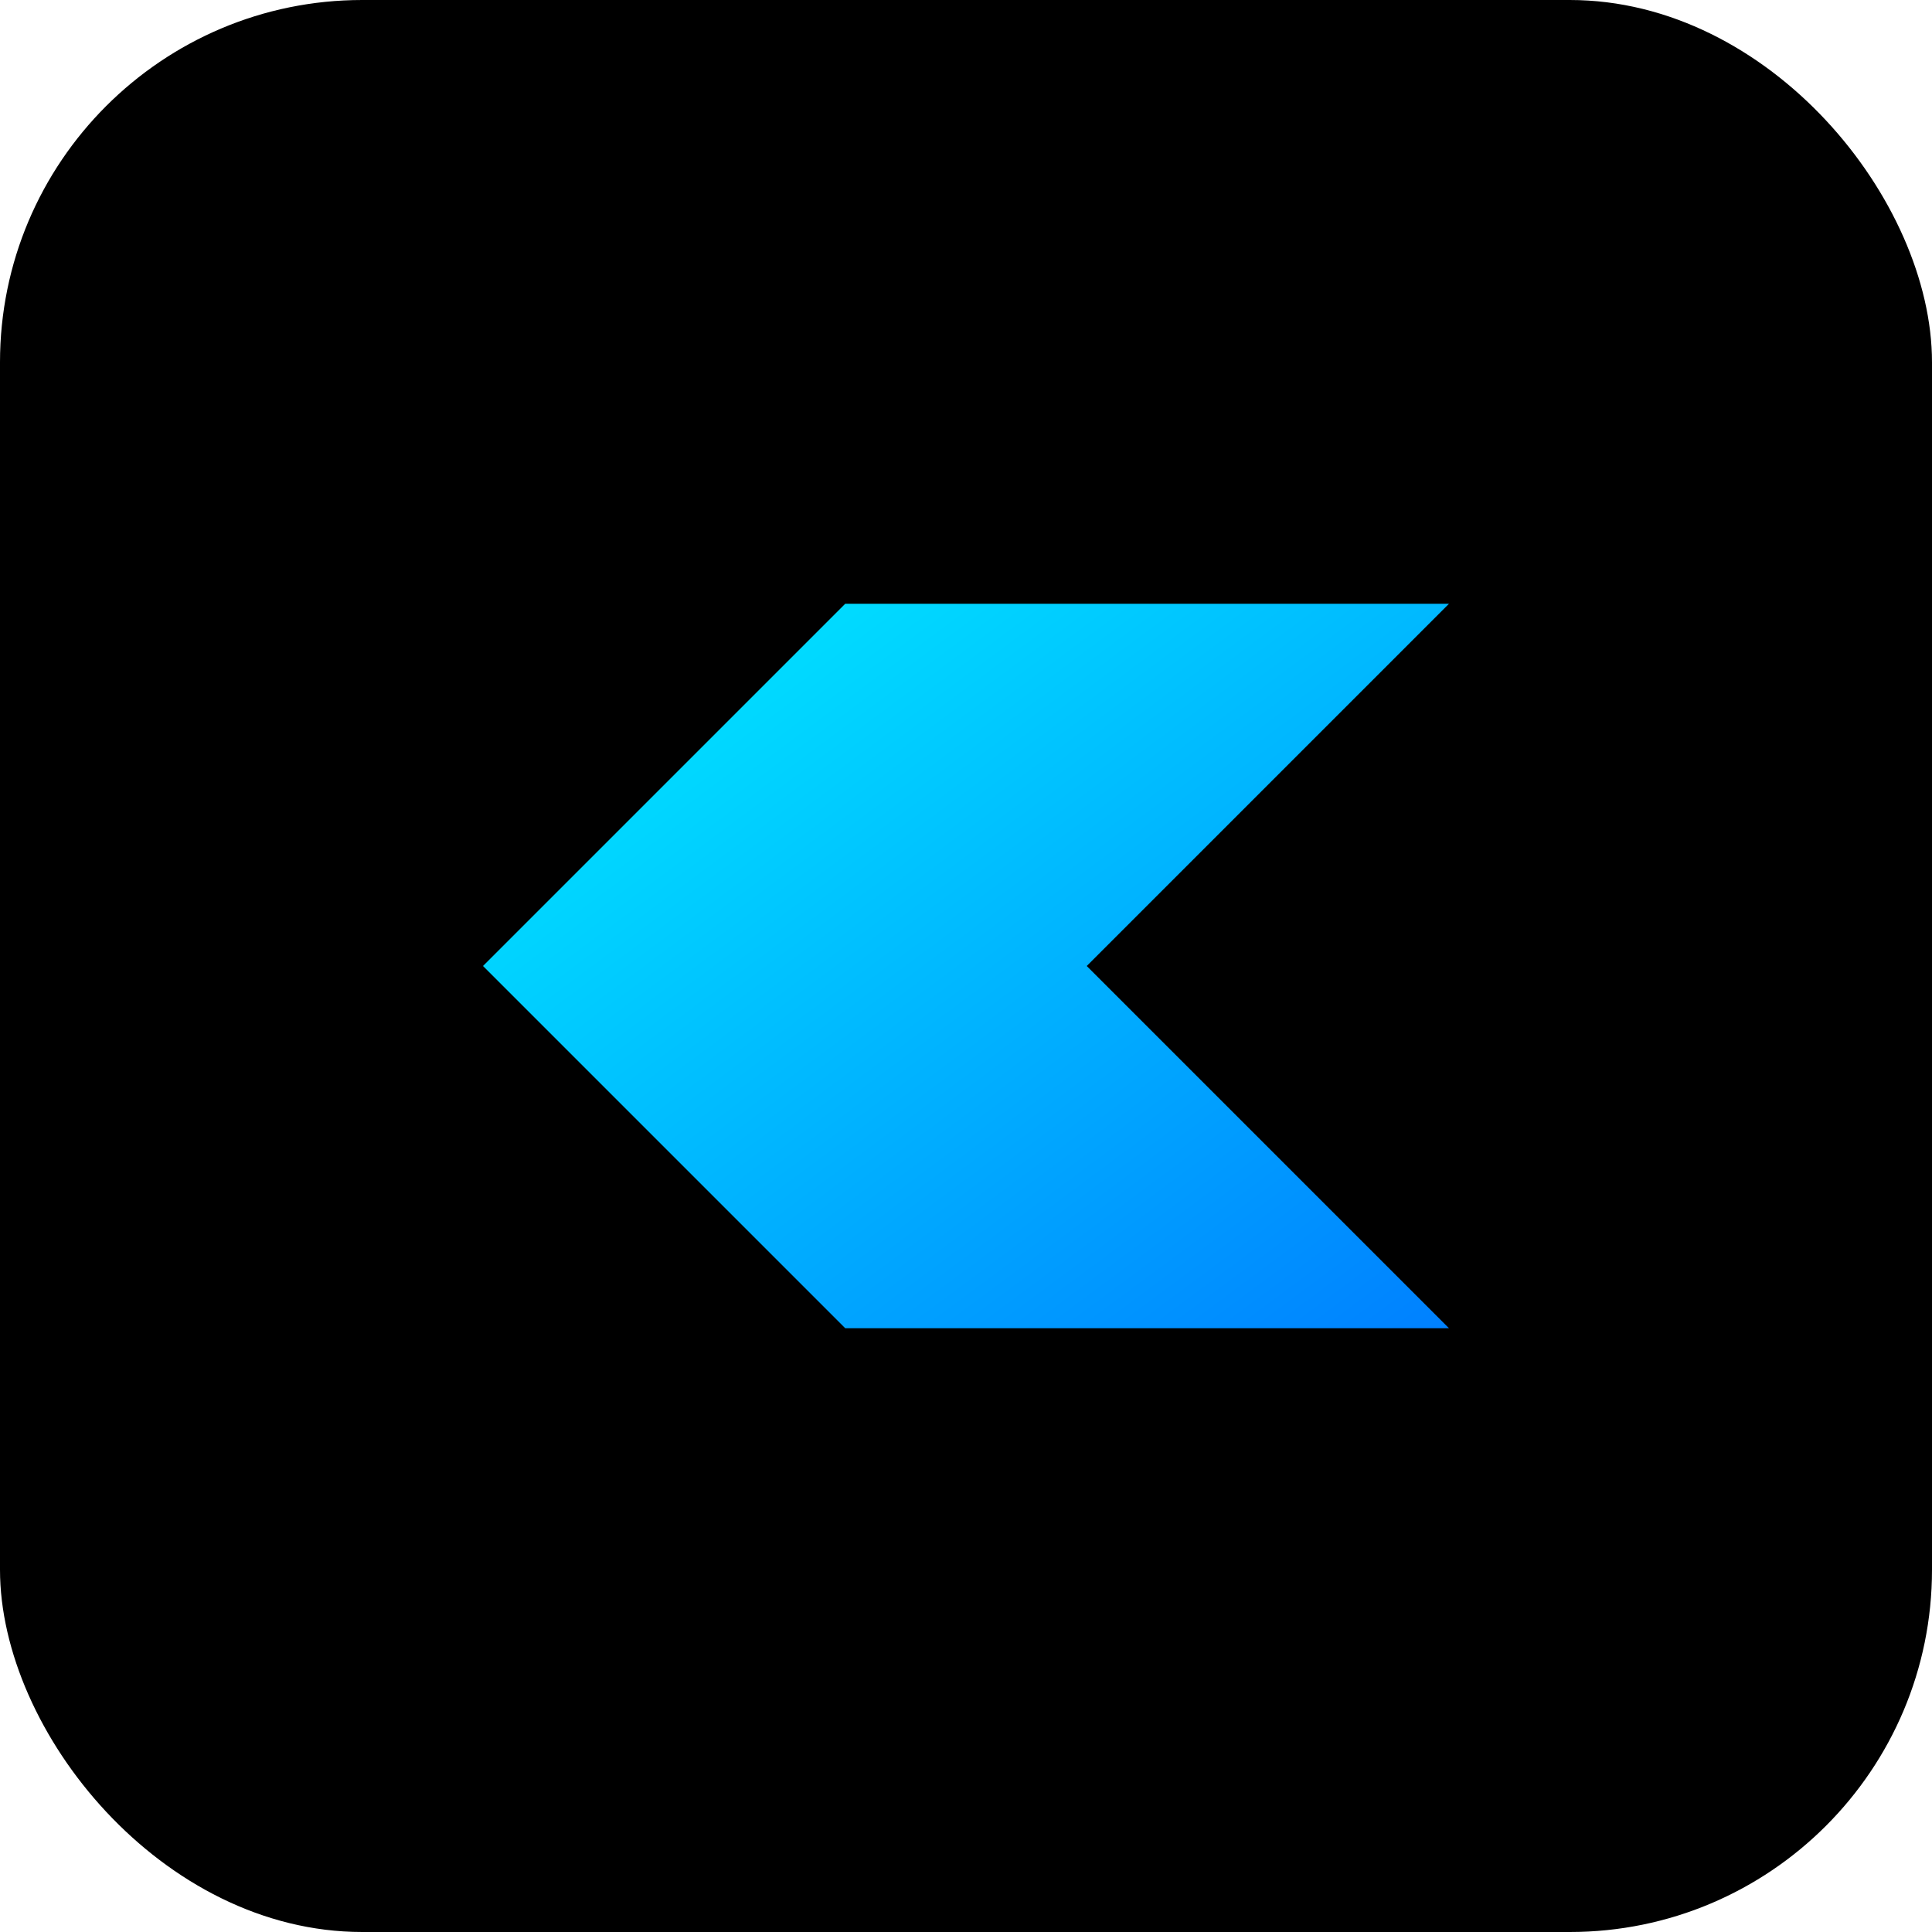 <svg xmlns="http://www.w3.org/2000/svg" width="32" height="32" viewBox="0 0 32 32">
  <defs>
    <linearGradient id="gradient" x1="0%" y1="0%" x2="100%" y2="100%">
      <stop offset="0%" stop-color="#00f0ff" />
      <stop offset="100%" stop-color="#0080ff" />
    </linearGradient>
  </defs>
  <rect width="32" height="32" rx="6" fill="#000" />
  <path d="M8 16 L14 10 L24 10 L18 16 L24 22 L14 22 Z" fill="url(#gradient)" />
</svg> 